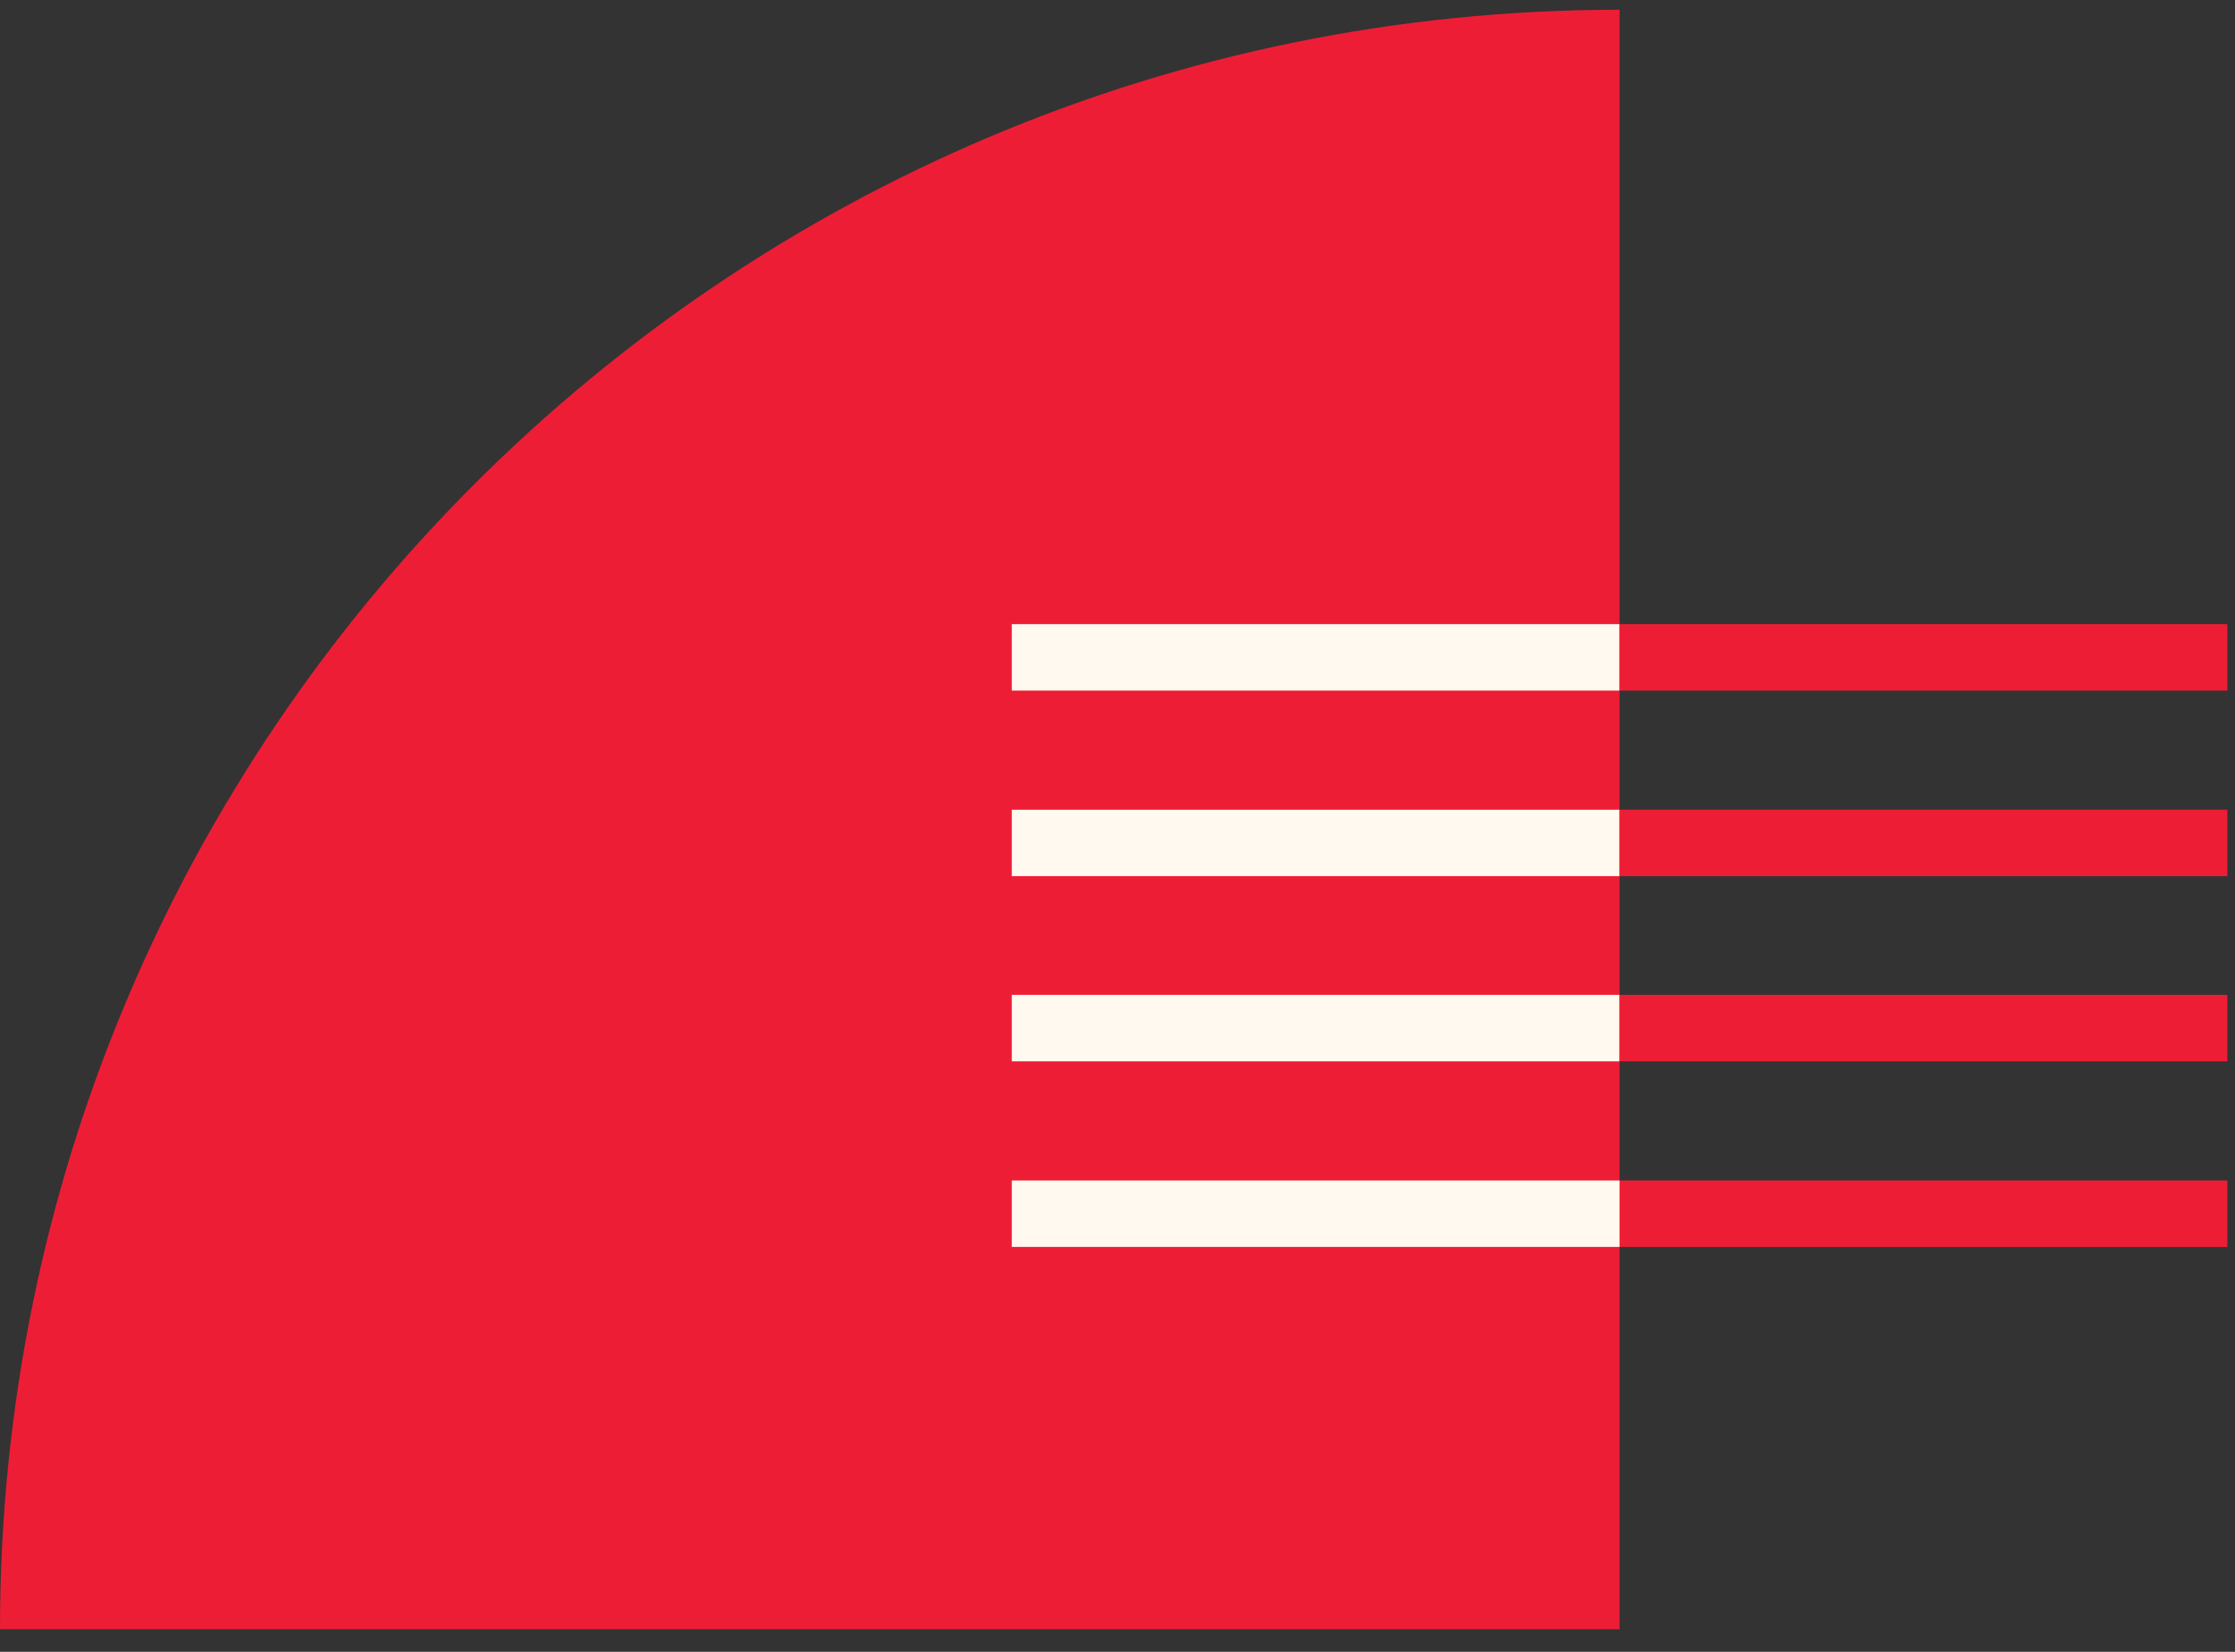 <svg width="69" height="51" viewBox="0 0 69 51" fill="none" xmlns="http://www.w3.org/2000/svg">
<rect x="0" y="0" width="69" height="51" fill="#333333" stroke="none"/>
<path d="M50 0.301V50.301H0C0 22.689 22.388 0.301 50 0.301Z" fill="#EE1D36"/>
<path d="M50 19.27H31.236V21.321H50V19.27Z" fill="#FFF9F0"/>
<path d="M50 25H31.236V27.051H50V25Z" fill="#FFF9F0"/>
<path d="M50 30.716H31.236V32.768H50V30.716Z" fill="#FFF9F0"/>
<path d="M68.764 19.27H50V21.321H68.764V19.27Z" fill="#EE1D36"/>
<path d="M68.764 30.716H50V32.768H68.764V30.716Z" fill="#EE1D36"/>
<path d="M68.764 25H50V27.051H68.764V25Z" fill="#EE1D36"/>
<path d="M68.764 36.447H50V38.498H68.764V36.447Z" fill="#EE1D36"/>
<path d="M50 36.447H31.236V38.498H50V36.447Z" fill="#FFF9F0"/>
</svg>
